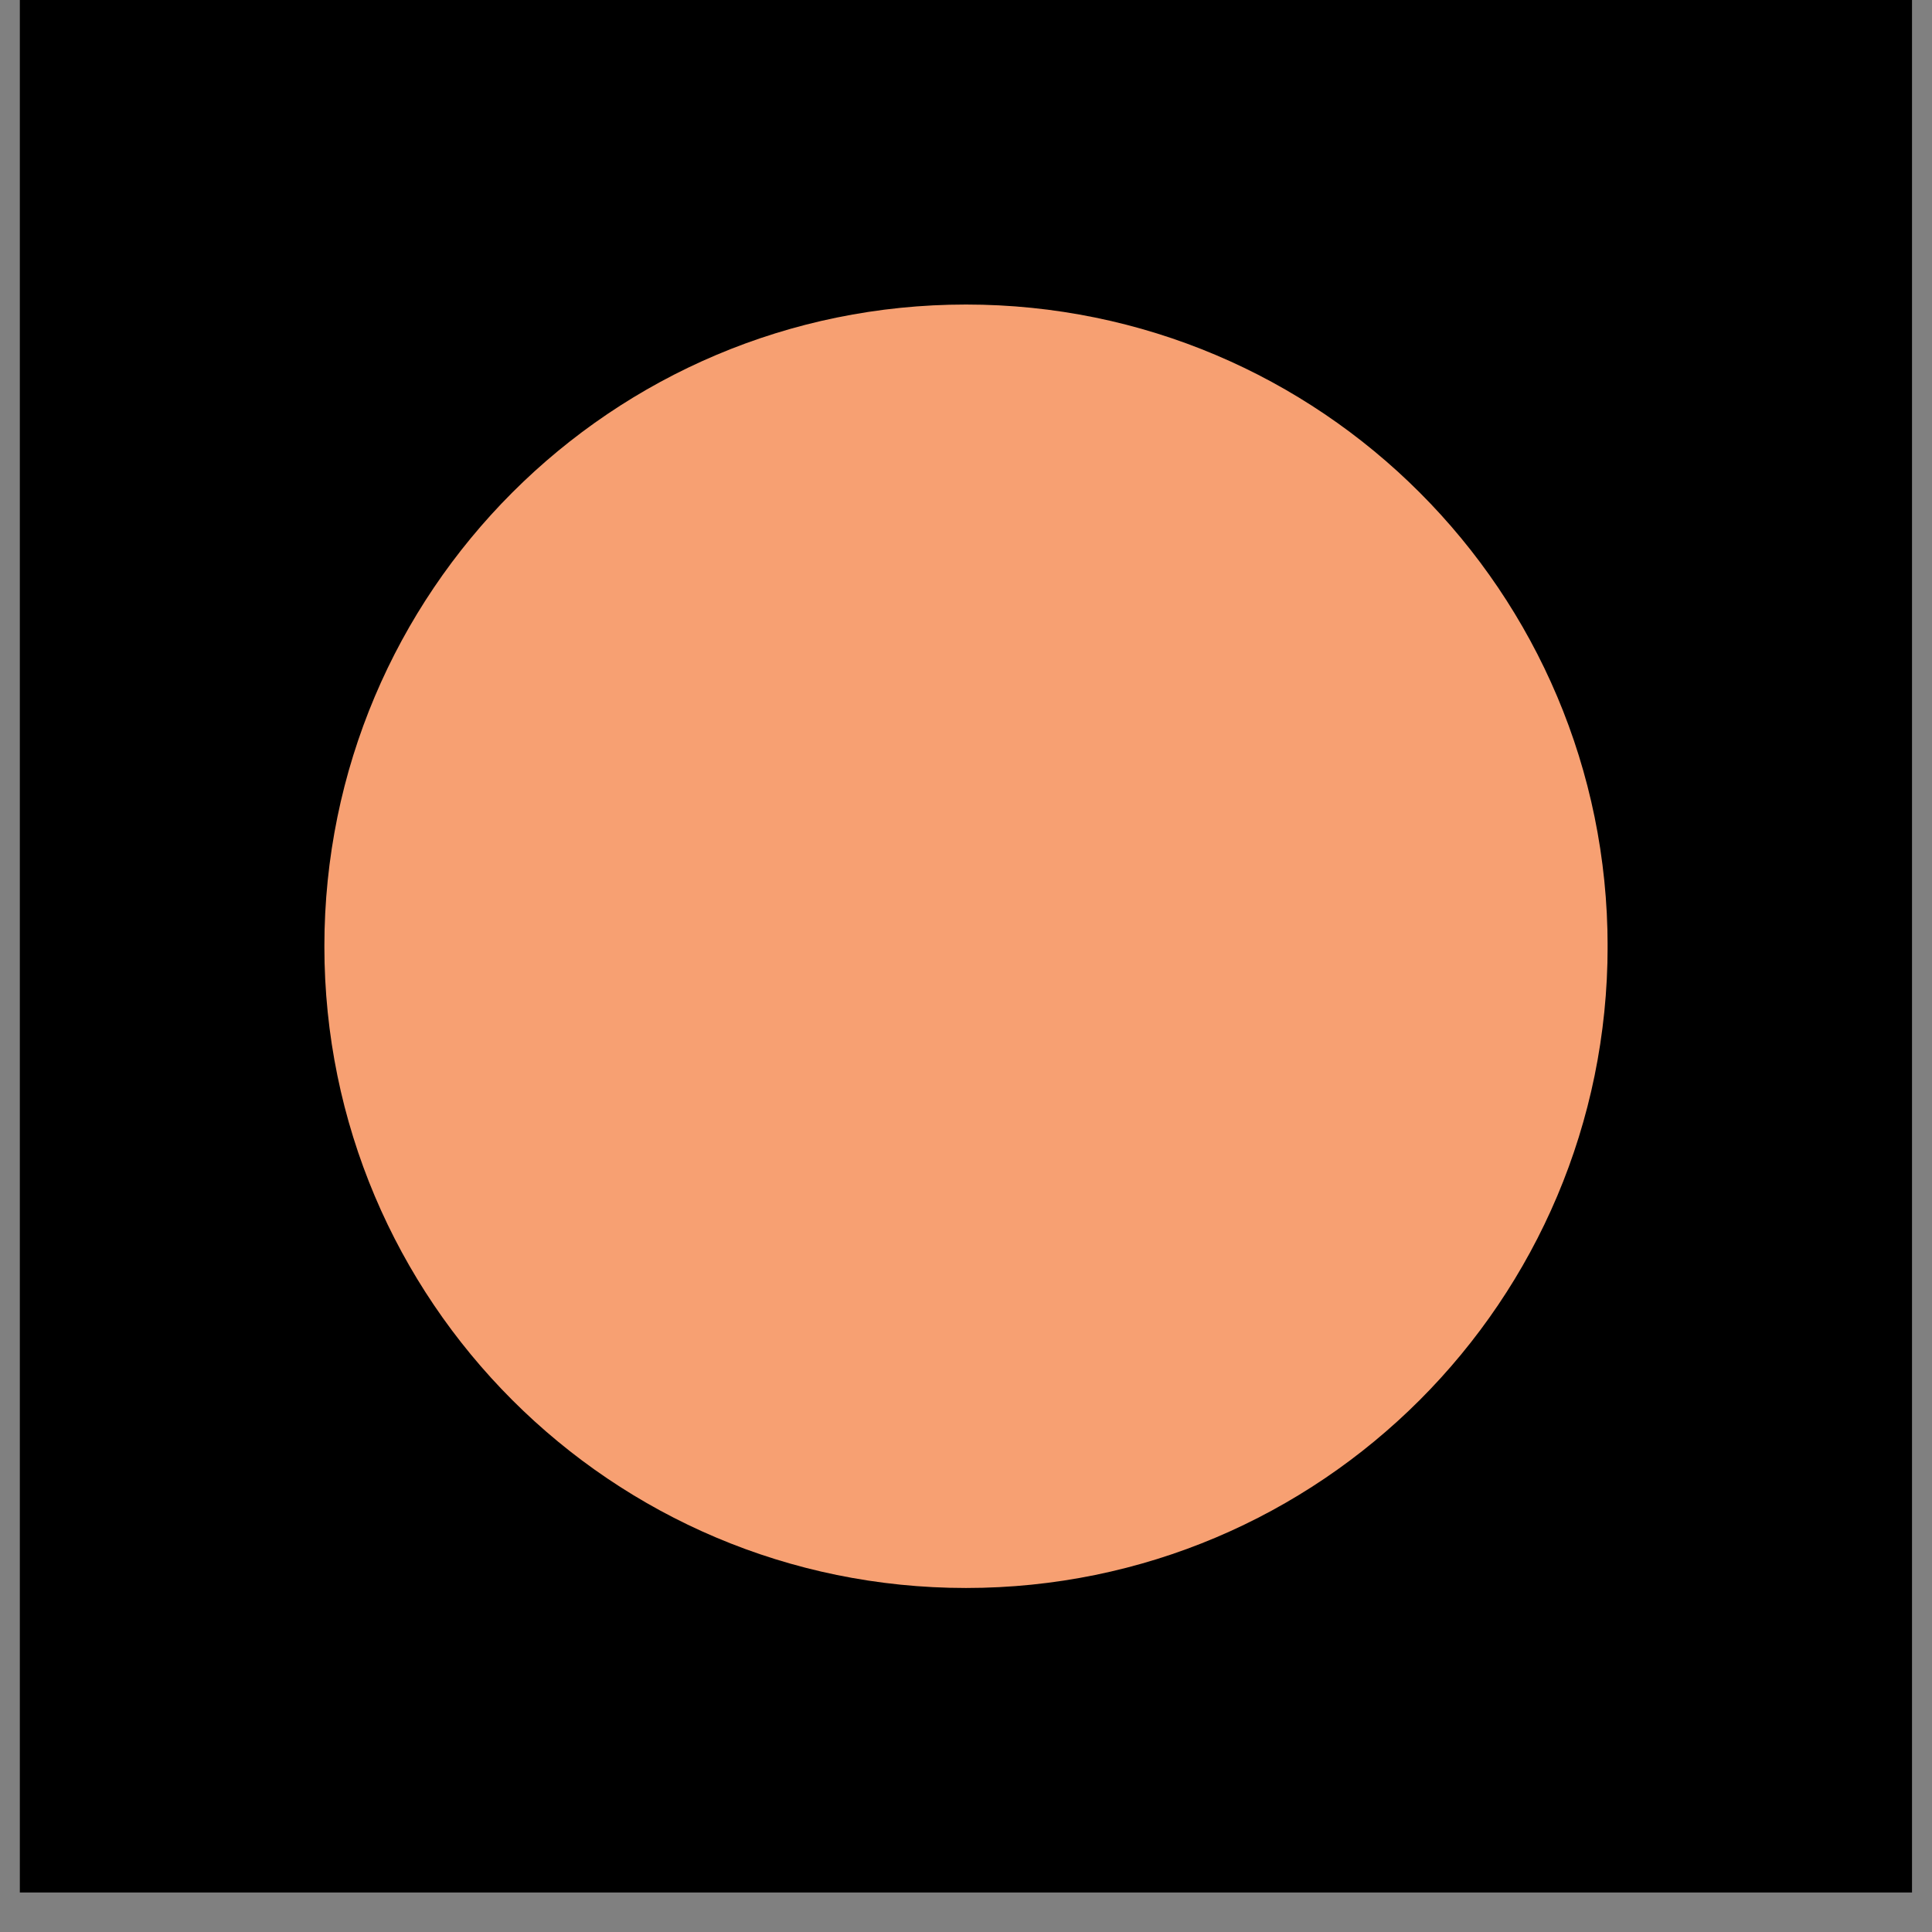 <svg xmlns="http://www.w3.org/2000/svg" width="64" height="64" version="1.2" viewBox="0 0 48 48"><rect x="0" y="0" width="48" height="48" fill="#808080" stroke="none"/><defs><clipPath id="a"><path d="M.488 0h47.02v47.02H.488Zm0 0"/></clipPath><clipPath id="b"><path d="M8.059 7.566H39.94v31.887H8.06Zm0 0"/></clipPath><clipPath id="c"><path d="M24 7.566c-8.805 0-15.941 7.141-15.941 15.946 0 8.804 7.136 15.941 15.941 15.941s15.941-7.137 15.941-15.941c0-8.805-7.136-15.946-15.941-15.946Zm0 0"/></clipPath></defs><g clip-path="url(#a)"><path d="M.488 0h47.024v47.02H.488Zm0 0" style="stroke:none;fill-rule:nonzero;fill:#fff;fill-opacity:1"/><path d="M.488 0h47.024v47.02H.488Zm0 0" style="stroke:none;fill-rule:nonzero;fill:#000;fill-opacity:1"/></g><g clip-path="url(#b)"><g clip-path="url(#c)"><path d="M8.059 7.566H39.94v31.887H8.06Zm0 0" style="stroke:none;fill-rule:nonzero;fill:#f7a072;fill-opacity:1"/></g></g></svg>
